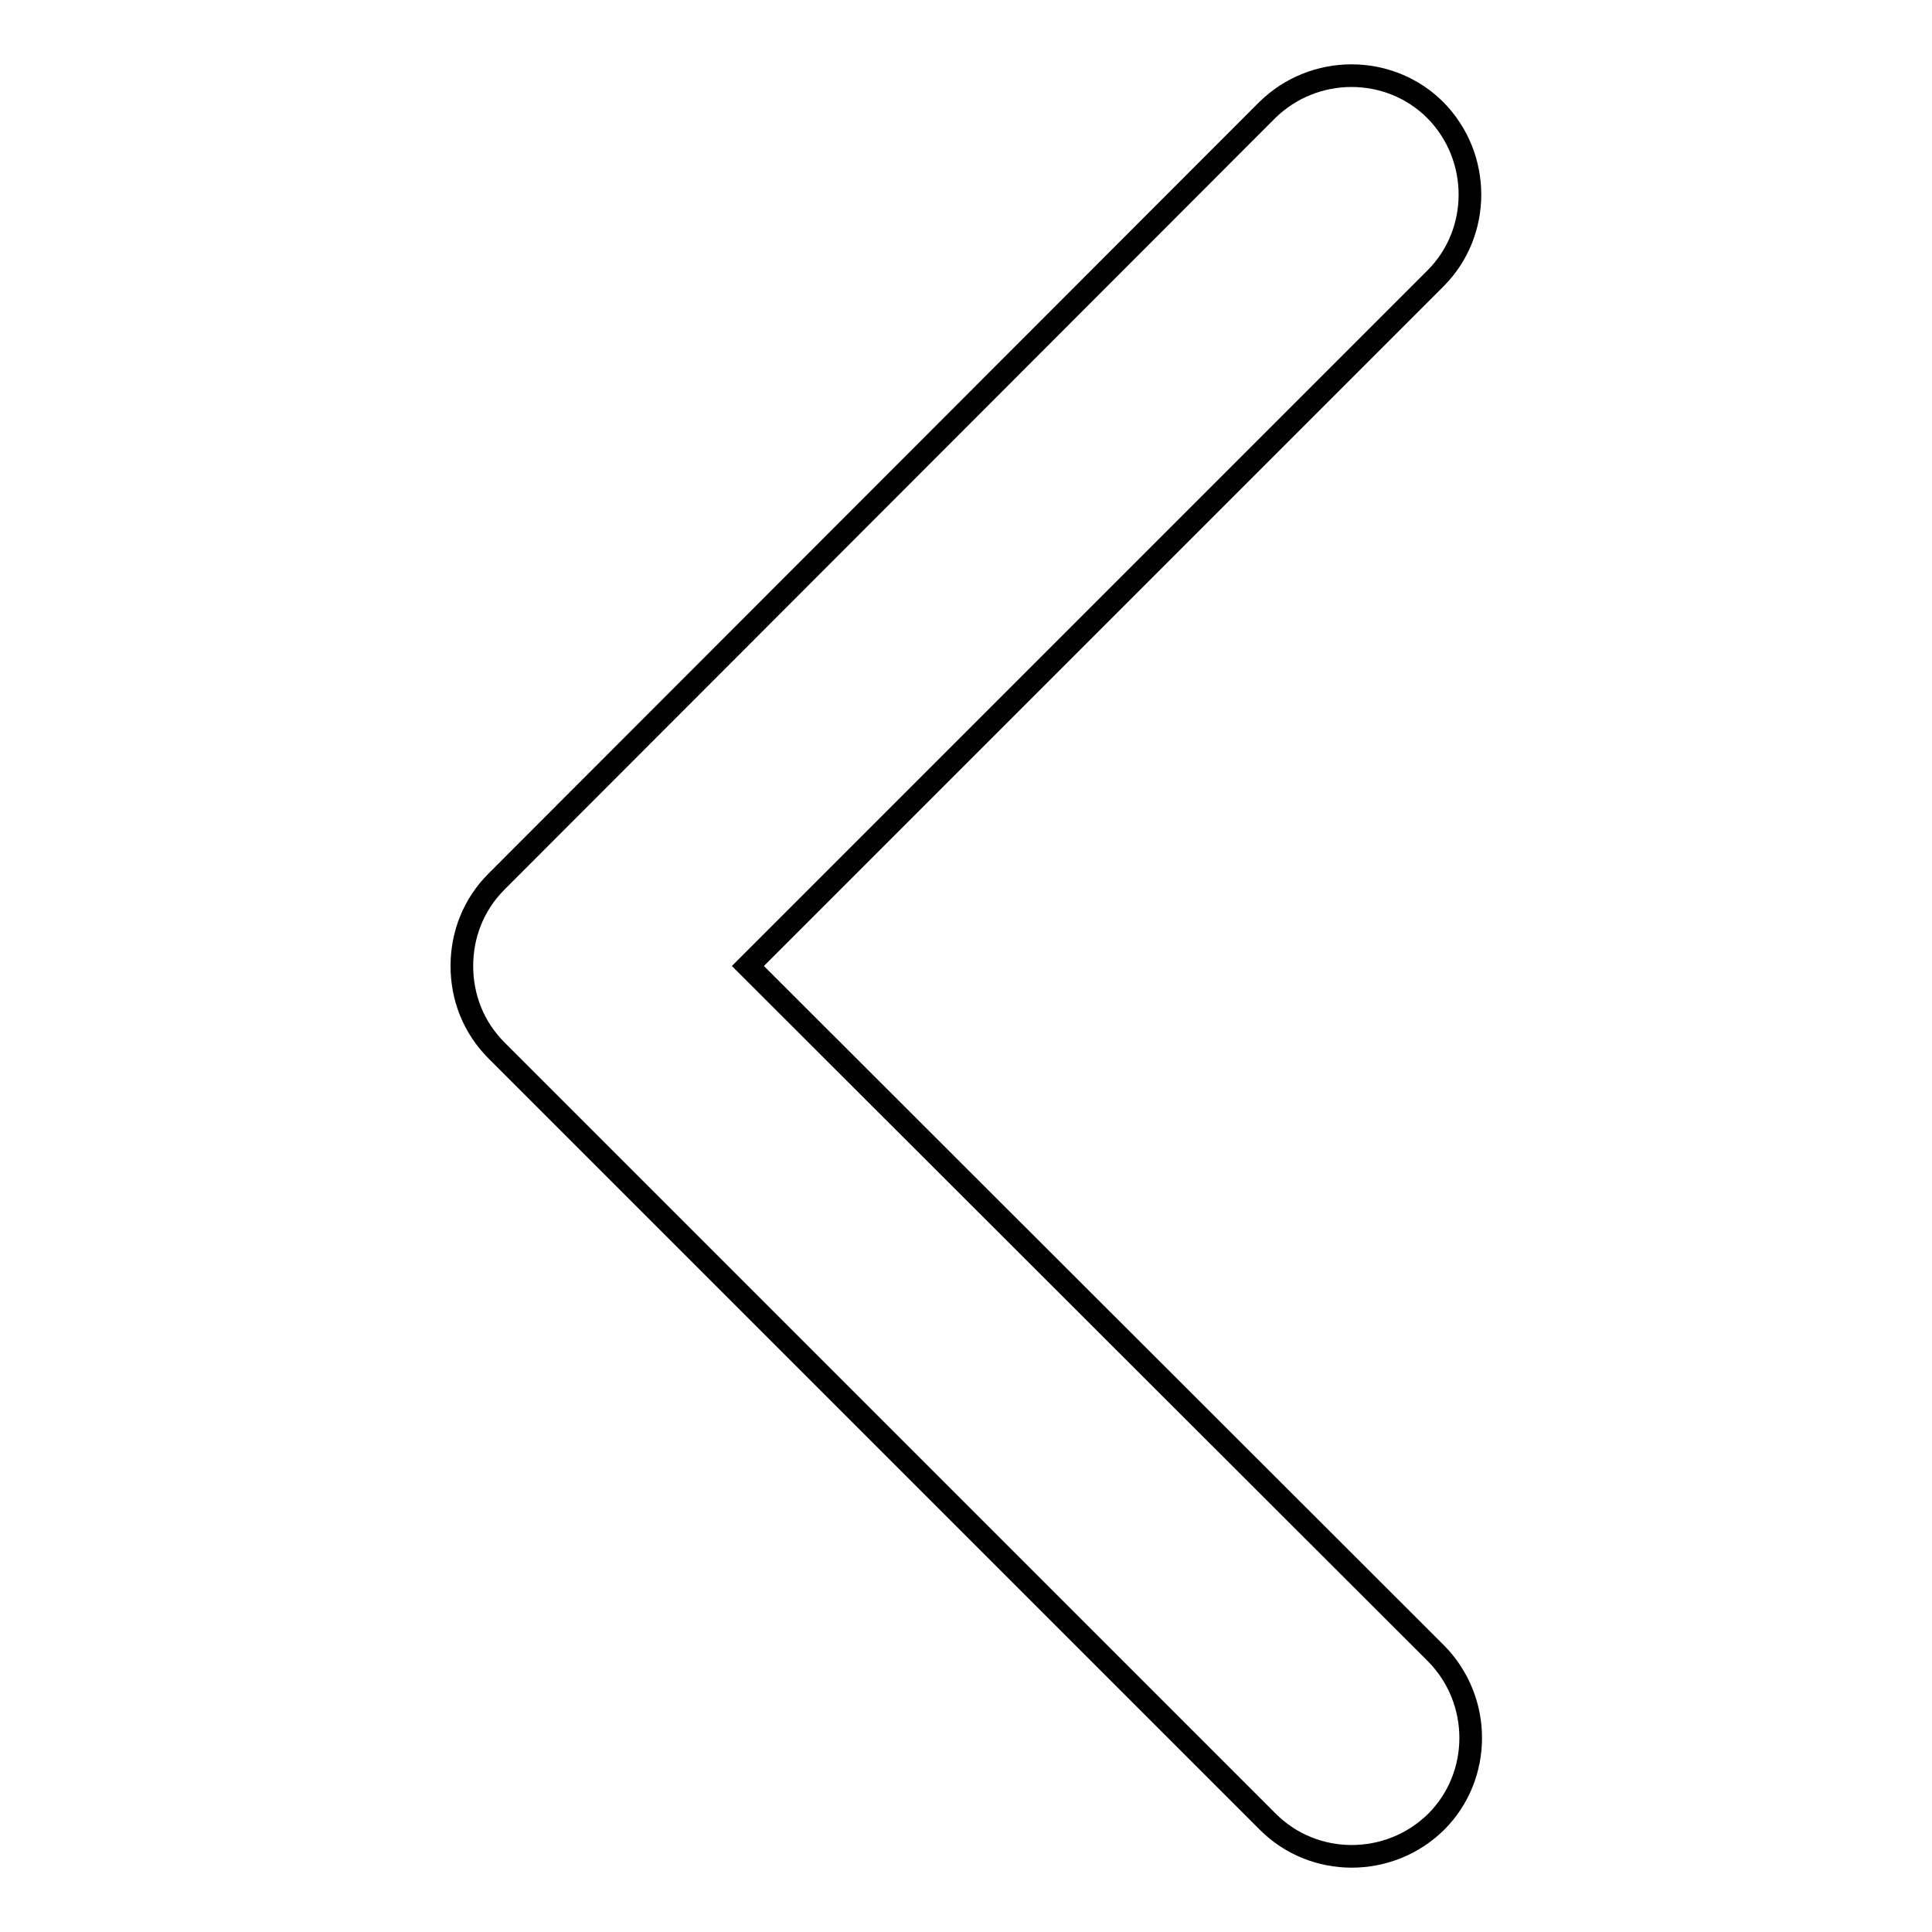 <?xml version="1.0" encoding="utf-8"?>
<!-- Svg Vector Icons : http://www.onlinewebfonts.com/icon -->
<!DOCTYPE svg PUBLIC "-//W3C//DTD SVG 1.1//EN" "http://www.w3.org/Graphics/SVG/1.1/DTD/svg11.dtd">
<svg version="1.1" xmlns="http://www.w3.org/2000/svg" xmlns:xlink="http://www.w3.org/1999/xlink" x="0px" y="0px" viewBox="0 0 256 256" enable-background="new 0 0 256 256" xml:space="preserve">
<g><g><path stroke-width="3" fill-opacity="0" stroke="#000000"  d="M65.8,139.2L168,241.4c6.1,6.1,16.1,6.1,22.3,0c6.1-6.1,6.1-16.1,0-22.3L99.1,128l91.1-91.1c6.1-6.1,6.1-16.1,0-22.3c-6.1-6.1-16.1-6.1-22.3,0L65.8,116.8c-3.1,3.1-4.6,7.1-4.6,11.2C61.2,132.1,62.7,136.1,65.8,139.2z"/></g></g>
</svg>